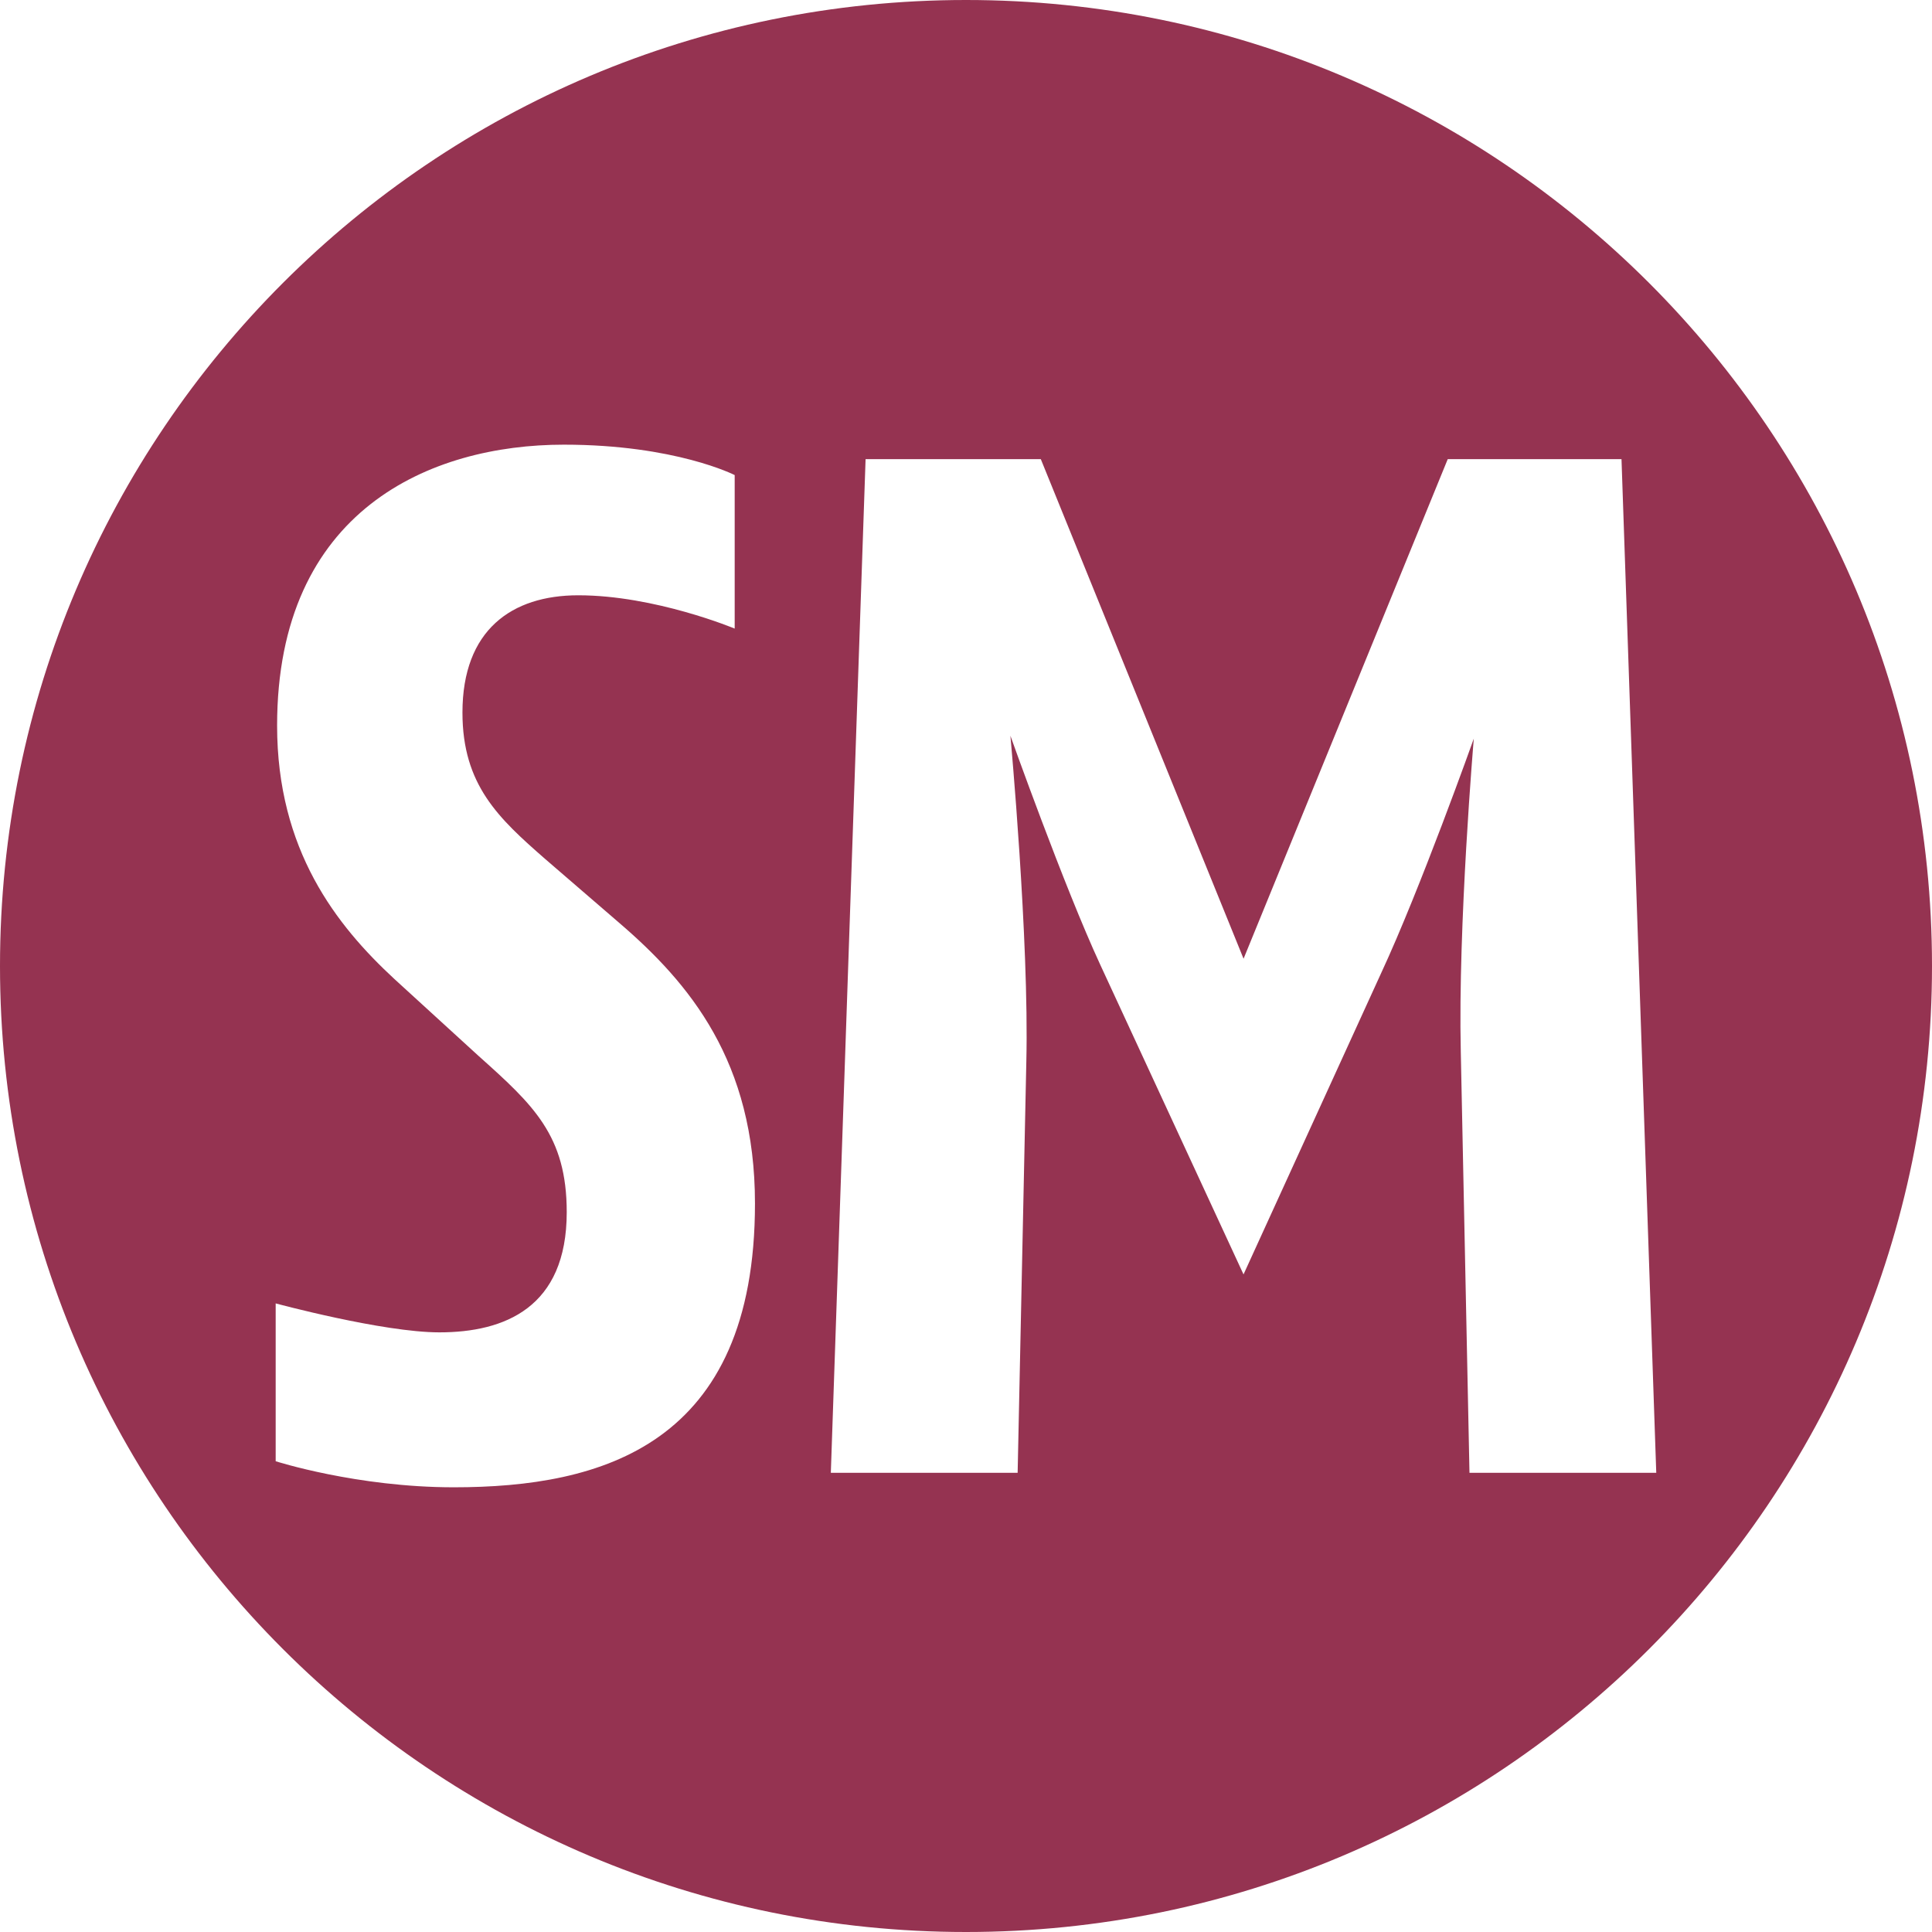 <?xml version="1.0" encoding="UTF-8"?>
<svg id="Ebene_1" xmlns="http://www.w3.org/2000/svg" version="1.1" viewBox="0 0 595.28 595.28">
  <!-- Generator: Adobe Illustrator 29.8.2, SVG Export Plug-In . SVG Version: 2.1.1 Build 3)  -->
  <defs>
    <style>
      .st0 {
        fill: #953351;
      }
    </style>
  </defs>
  <path class="st0" d="M297.64,0C133.26,0,0,133.26,0,297.64s133.26,297.64,297.64,297.64,297.64-133.26,297.64-297.64S462.02,0,297.64,0ZM139.82,458.26c-29.89,0-54.88-8.03-54.88-8.03v-48.63s33.02,8.92,50.42,8.92c20.08,0,39.26-7.59,39.26-37.03,0-23.65-10.26-33.02-27.22-48.19l-25.88-23.65c-17.85-16.51-36.14-39.71-36.14-78.08,0-66.48,47.29-86.56,88.34-86.56,34.36,0,52.65,9.37,52.65,9.37v47.3s-24.54-10.26-48.19-10.26c-20.53,0-35.69,10.71-35.69,36.14,0,22.31,11.15,32.57,25.43,45.06l22.76,19.63c21.86,18.74,41.94,42.83,41.94,86.56,0,74.51-47.29,87.45-92.81,87.45ZM452.77,453.8l-2.68-129.84c-.89-38.82,4.01-96.38,4.01-96.38,0,0-16.51,46.4-28.56,72.28l-42.39,92.81-44.17-95.48c-11.15-24.09-27.66-70.5-27.66-70.5,0,0,5.8,62.91,4.91,100.39l-2.68,126.72h-57.56l10.71-312.33h53.99l62.47,153.93,62.91-153.93h53.54l10.71,312.33h-57.56Z"/>
</svg>